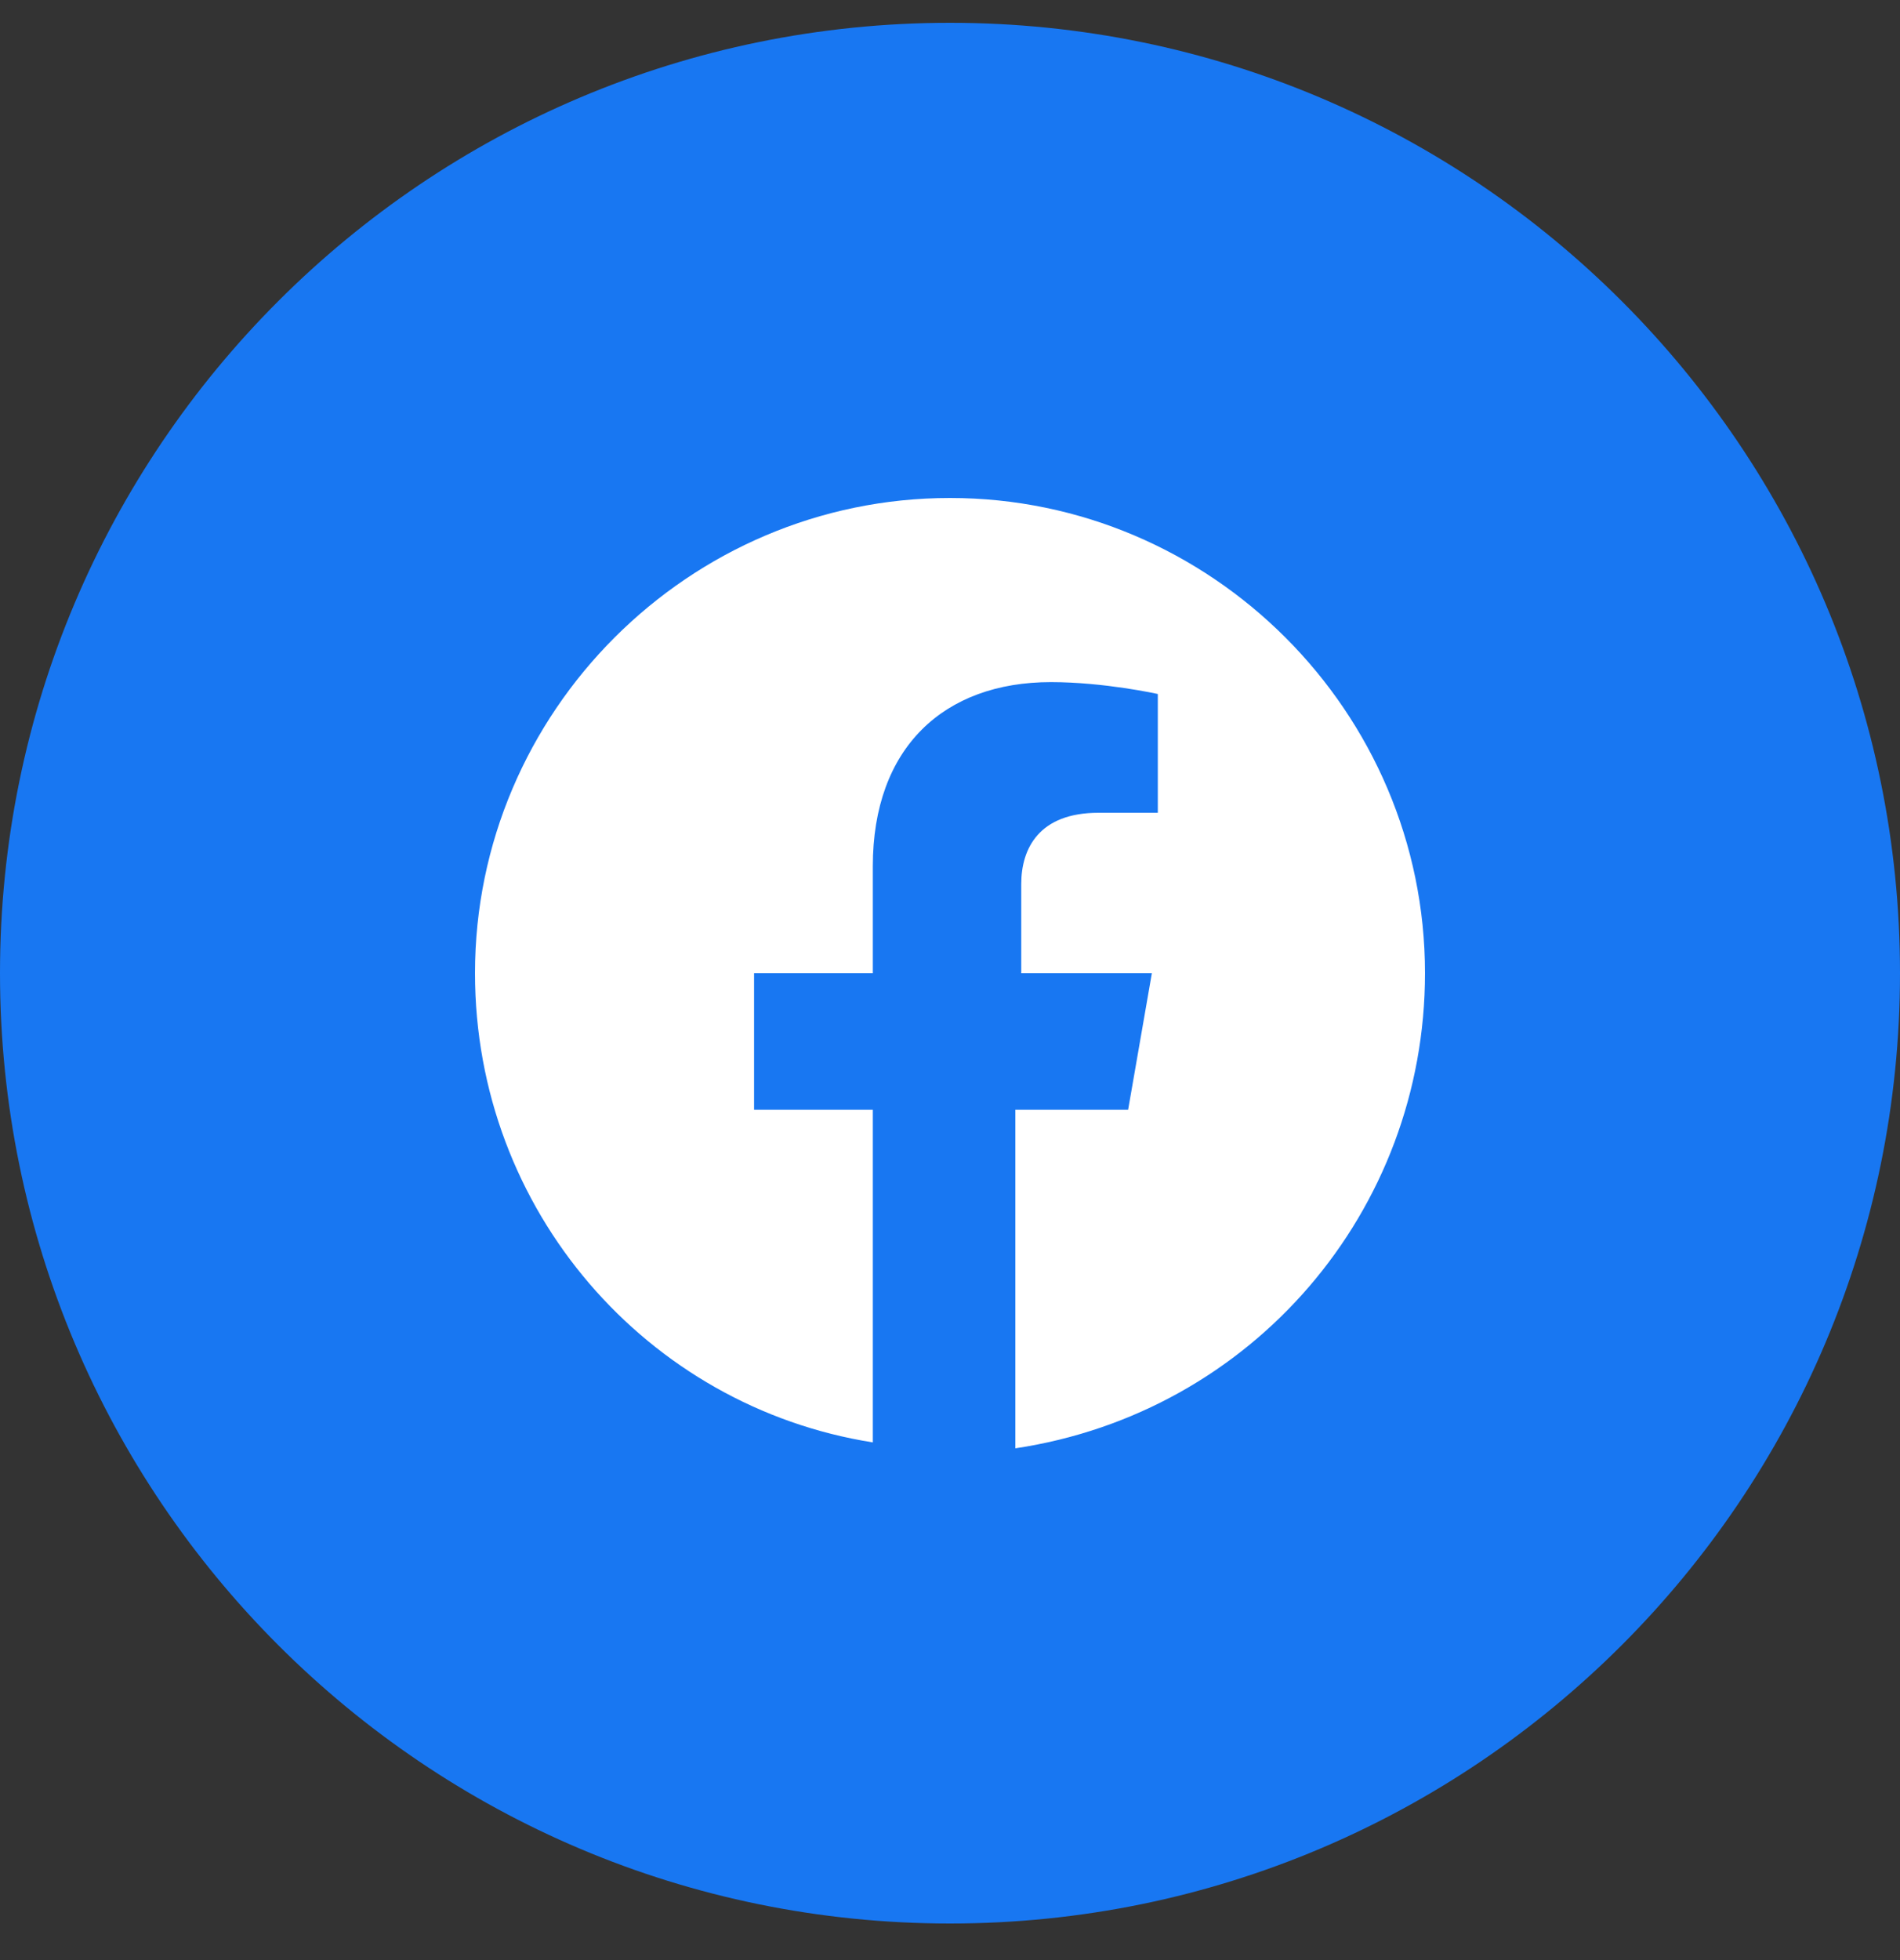 <svg width="32" height="33" viewBox="0 0 32 33" fill="none" xmlns="http://www.w3.org/2000/svg">
<rect x="0" y="0" width="32" height="33" fill="#333333" stroke="none"/>
<path d="M0 16.384C0 25.22 7.163 32.384 16 32.384C24.837 32.384 32 25.22 32 16.384C32 7.547 24.837 0.384 16 0.384C7.163 0.384 0 7.547 0 16.384Z" fill="#1877F2"/>
<path d="M24 16.384C24 11.984 20.4 8.384 16 8.384C11.6 8.384 8 11.984 8 16.384C8 20.384 10.9 23.684 14.7 24.284V18.684H12.7V16.384H14.7V14.584C14.7 12.584 15.9 11.484 17.7 11.484C18.6 11.484 19.5 11.684 19.5 11.684V13.684H18.5C17.5 13.684 17.2 14.284 17.2 14.884V16.384H19.4L19 18.684H17.1V24.384C21.1 23.784 24 20.384 24 16.384Z" fill="white"/>
</svg>
